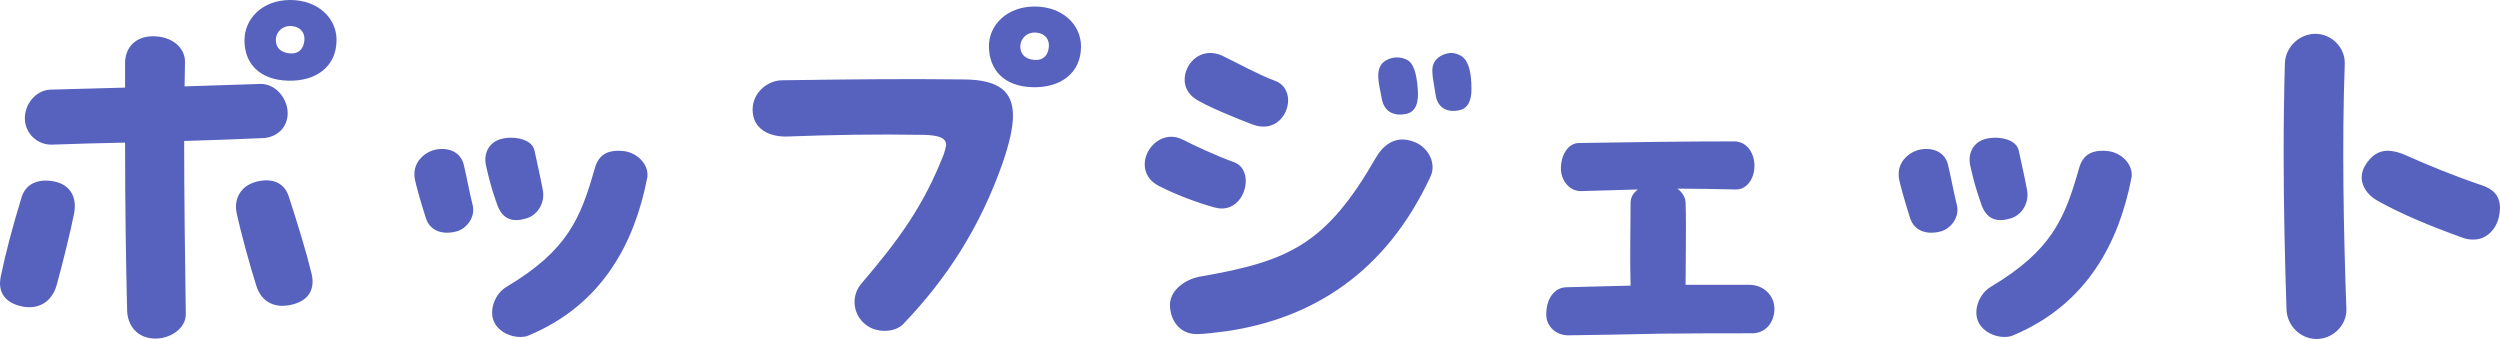 <svg data-name="レイヤー 2" xmlns="http://www.w3.org/2000/svg" viewBox="0 0 368.15 49.92"><path d="M10.92 31.38C10.44 33.9 9.18 38.94 8.34 42c-.66 2.34-2.52 3.54-4.8 3.18C1.02 44.76 0 43.38 0 41.7c0-.36.06-.66.12-1.02.66-3.24 1.74-7.32 3.06-11.64.72-2.28 2.88-2.76 4.98-2.28 2.28.54 3.18 2.4 2.76 4.62zM27.36 46.2c.06 2.16-2.28 3.66-4.44 3.66-2.76 0-4.14-1.98-4.2-4.14-.18-7.38-.3-15.72-.3-24.72-3.6.06-7.2.18-10.74.3-2.16.06-3.96-1.62-4.02-3.78s1.62-4.26 3.78-4.32c3.66-.12 7.32-.18 10.98-.3V9.3c0-2.16 1.38-3.96 4.14-3.96s4.74 1.68 4.68 3.84c0 1.2-.06 2.34-.06 3.54l11.16-.36c2.16-.06 3.96 2.04 4.02 4.2s-1.56 3.72-3.72 3.78c-3.84.18-7.68.3-11.52.42 0 8.46.12 16.98.24 25.44zm18.54-5.82c.48 2.1-.3 4.02-3.3 4.56-2.28.42-4.14-.54-4.86-2.88-.96-3-2.34-8.1-2.88-10.62-.48-2.16.6-4.08 2.88-4.68 2.1-.54 4.08-.06 4.8 2.22 1.38 4.26 2.58 8.16 3.36 11.4zm-3.48-28.5C38.16 11.76 36 9.3 36 5.94 36 2.76 38.64 0 42.72 0s6.84 2.64 6.84 5.88c0 3.96-3.06 6.12-7.14 6zm.54-8.04c-1.38-.12-2.34.9-2.34 2.04 0 1.08.66 1.86 2.04 1.98S44.7 7.14 44.82 6c.12-1.08-.48-2.04-1.86-2.16zM62.71 32.1c-.72-2.22-1.44-4.8-1.62-5.7-.06-.24-.06-.54-.06-.78 0-1.62 1.14-2.94 2.7-3.48 1.8-.54 4.02-.06 4.56 2.1.54 2.28.72 3.54 1.32 6 .42 1.8-.96 3.48-2.4 3.84-2.04.54-3.9-.06-4.5-1.98zm10.5-1.98c-.9-2.52-1.2-3.84-1.62-5.64-.48-1.98.54-3.6 2.22-4.02.48-.12.96-.18 1.44-.18 1.62 0 3.24.6 3.48 1.98.42 1.98.78 3.48 1.2 5.7.36 1.8-.66 3.66-2.4 4.2-1.8.54-3.48.36-4.32-2.04zm3.36 19.5c-1.38 0-3-.72-3.72-2.04-.96-1.74 0-4.32 1.74-5.34 9.06-5.4 10.92-10.14 13.02-17.52.54-1.86 1.8-2.76 4.32-2.46 1.8.24 3.42 1.74 3.42 3.48 0 .18 0 .36-.06.54-1.8 9.18-6.36 18.48-17.4 23.1-.36.18-.84.24-1.32.24zm53.7-.9c-1.14 0-2.28-.36-3.18-1.26-1.56-1.56-1.68-4.02-.24-5.7 5.64-6.6 9.18-11.52 12.12-19.02.18-.54.3-.96.36-1.38 0-.96-.84-1.44-3.3-1.5-7.26-.12-13.56 0-19.98.24-2.64.12-5.22-1.02-5.22-3.96 0-2.52 2.22-4.32 4.38-4.32 9.12-.12 17.64-.24 26.82-.12 5.04.06 7.14 1.74 7.14 5.34 0 1.8-.54 4.08-1.5 6.9-3.36 9.6-8.28 17.1-14.58 23.7-.66.72-1.68 1.08-2.82 1.08zM145.63 6.9c-.06-3.18 2.64-5.94 6.72-5.94s6.84 2.64 6.84 5.88c0 3.96-3.06 6.12-7.14 6-4.26-.12-6.36-2.58-6.42-5.94zm8.82.06c.12-1.08-.48-2.04-1.86-2.16-1.38-.12-2.34.9-2.34 2.04 0 1.08.66 1.86 2.04 1.98s2.04-.72 2.16-1.86zm16.28 20.46c-1.56-.78-2.16-1.98-2.16-3.24 0-2.52 2.76-5.1 5.64-3.6 1.5.78 4.98 2.4 7.5 3.3 1.2.42 1.74 1.56 1.74 2.76 0 2.22-1.74 4.74-4.62 3.9-2.4-.66-5.52-1.8-8.1-3.12zm1.56 17.46c0-2.1 2.16-3.72 4.38-4.14 13.2-2.28 18.6-4.74 25.98-17.58 1.32-2.22 3.18-3.12 5.4-2.34 2.1.66 3.54 3.06 2.64 5.1-6.54 14.16-17.34 21-30.12 22.86-1.38.18-3.24.42-4.32.42-2.64 0-3.96-2.16-3.96-4.32zm3.6-30.42c-.96-.72-1.44-1.68-1.44-2.7 0-1.98 1.56-3.96 3.78-3.96.54 0 1.14.12 1.8.42 2.1 1.02 5.64 2.94 7.68 3.66 1.38.48 1.98 1.68 1.98 2.88 0 2.28-2.04 4.74-5.16 3.6-2.1-.78-7.14-2.82-8.64-3.9zm27.6.12c-.54-2.76-.84-3.96-.06-5.1.6-.84 2.28-1.44 3.78-.66.96.48 1.38 1.98 1.56 4.14.18 2.04-.18 3.54-1.8 3.84-1.68.3-3.12-.3-3.48-2.22zm7.92-.6c-.42-2.76-.84-4.02 0-5.1.42-.54 1.32-1.08 2.34-1.08.48 0 1.02.18 1.5.48 1.02.72 1.44 2.34 1.44 4.86 0 1.62-.48 2.88-1.92 3.12-1.98.36-3.12-.66-3.36-2.28zm49.89 31.44c0 2.34-1.56 3.66-3.24 3.66-4.68 0-9.24 0-13.68.06-2.64.06-11.82.24-13.44.24-1.8 0-3.24-1.32-3.24-3.06 0-2.28 1.14-3.96 2.94-4.02 3.24-.06 6.36-.18 9.48-.24-.12-3.66 0-8.76 0-12.18 0-.84.42-1.5 1.08-1.98-2.76.06-5.52.18-8.34.24-1.56.06-2.88-1.32-3-3.12-.06-2.28 1.14-3.96 2.64-3.96 7.68-.12 14.94-.24 22.86-.24 1.98 0 3.06 1.86 3 3.78-.06 1.8-1.2 3.36-2.76 3.3-2.94-.06-5.76-.12-8.58-.12.72.54 1.2 1.32 1.2 2.1.12 3.36 0 8.46 0 12.06h9.36c2.28 0 3.72 1.74 3.72 3.48zm19.98-13.32c-.72-2.22-1.44-4.8-1.62-5.7-.06-.24-.06-.54-.06-.78 0-1.62 1.14-2.94 2.7-3.48 1.8-.54 4.02-.06 4.56 2.1.54 2.28.72 3.54 1.32 6 .42 1.8-.96 3.48-2.4 3.84-2.04.54-3.9-.06-4.5-1.98zm10.5-1.98c-.9-2.52-1.2-3.84-1.62-5.64-.48-1.98.54-3.6 2.22-4.02.48-.12.96-.18 1.44-.18 1.62 0 3.24.6 3.48 1.98.42 1.98.78 3.48 1.2 5.7.36 1.8-.66 3.66-2.4 4.2-1.8.54-3.48.36-4.32-2.04zm3.36 19.5c-1.38 0-3-.72-3.72-2.04-.96-1.74 0-4.32 1.74-5.34 9.06-5.4 10.92-10.14 13.02-17.52.54-1.86 1.8-2.76 4.32-2.46 1.8.24 3.42 1.74 3.42 3.48 0 .18 0 .36-.06.54-1.8 9.18-6.36 18.48-17.4 23.1-.36.18-.84.24-1.32.24zm41.57-4.08c-.24-7.2-.42-15.12-.42-22.86 0-4.56.06-9.06.18-13.32.06-2.46 2.16-4.38 4.5-4.38s4.38 1.98 4.32 4.38c-.42 11.46-.18 24.72.24 36.18.06 2.34-1.98 4.38-4.38 4.38s-4.38-1.98-4.44-4.38zm13.44-15.96c-2.04-1.14-3-3.18-1.92-5.1.9-1.56 2.04-2.28 3.36-2.28.84 0 1.8.24 2.82.72 2.82 1.26 6.84 2.94 11.1 4.38 1.44.48 2.64 1.38 2.64 3.3 0 .42-.06.9-.18 1.44-.42 1.68-1.74 3.24-3.72 3.24-.54 0-1.08-.06-1.68-.3-4.68-1.68-9-3.48-12.42-5.4z" fill="#5761be" data-name="デザイン"/></svg>